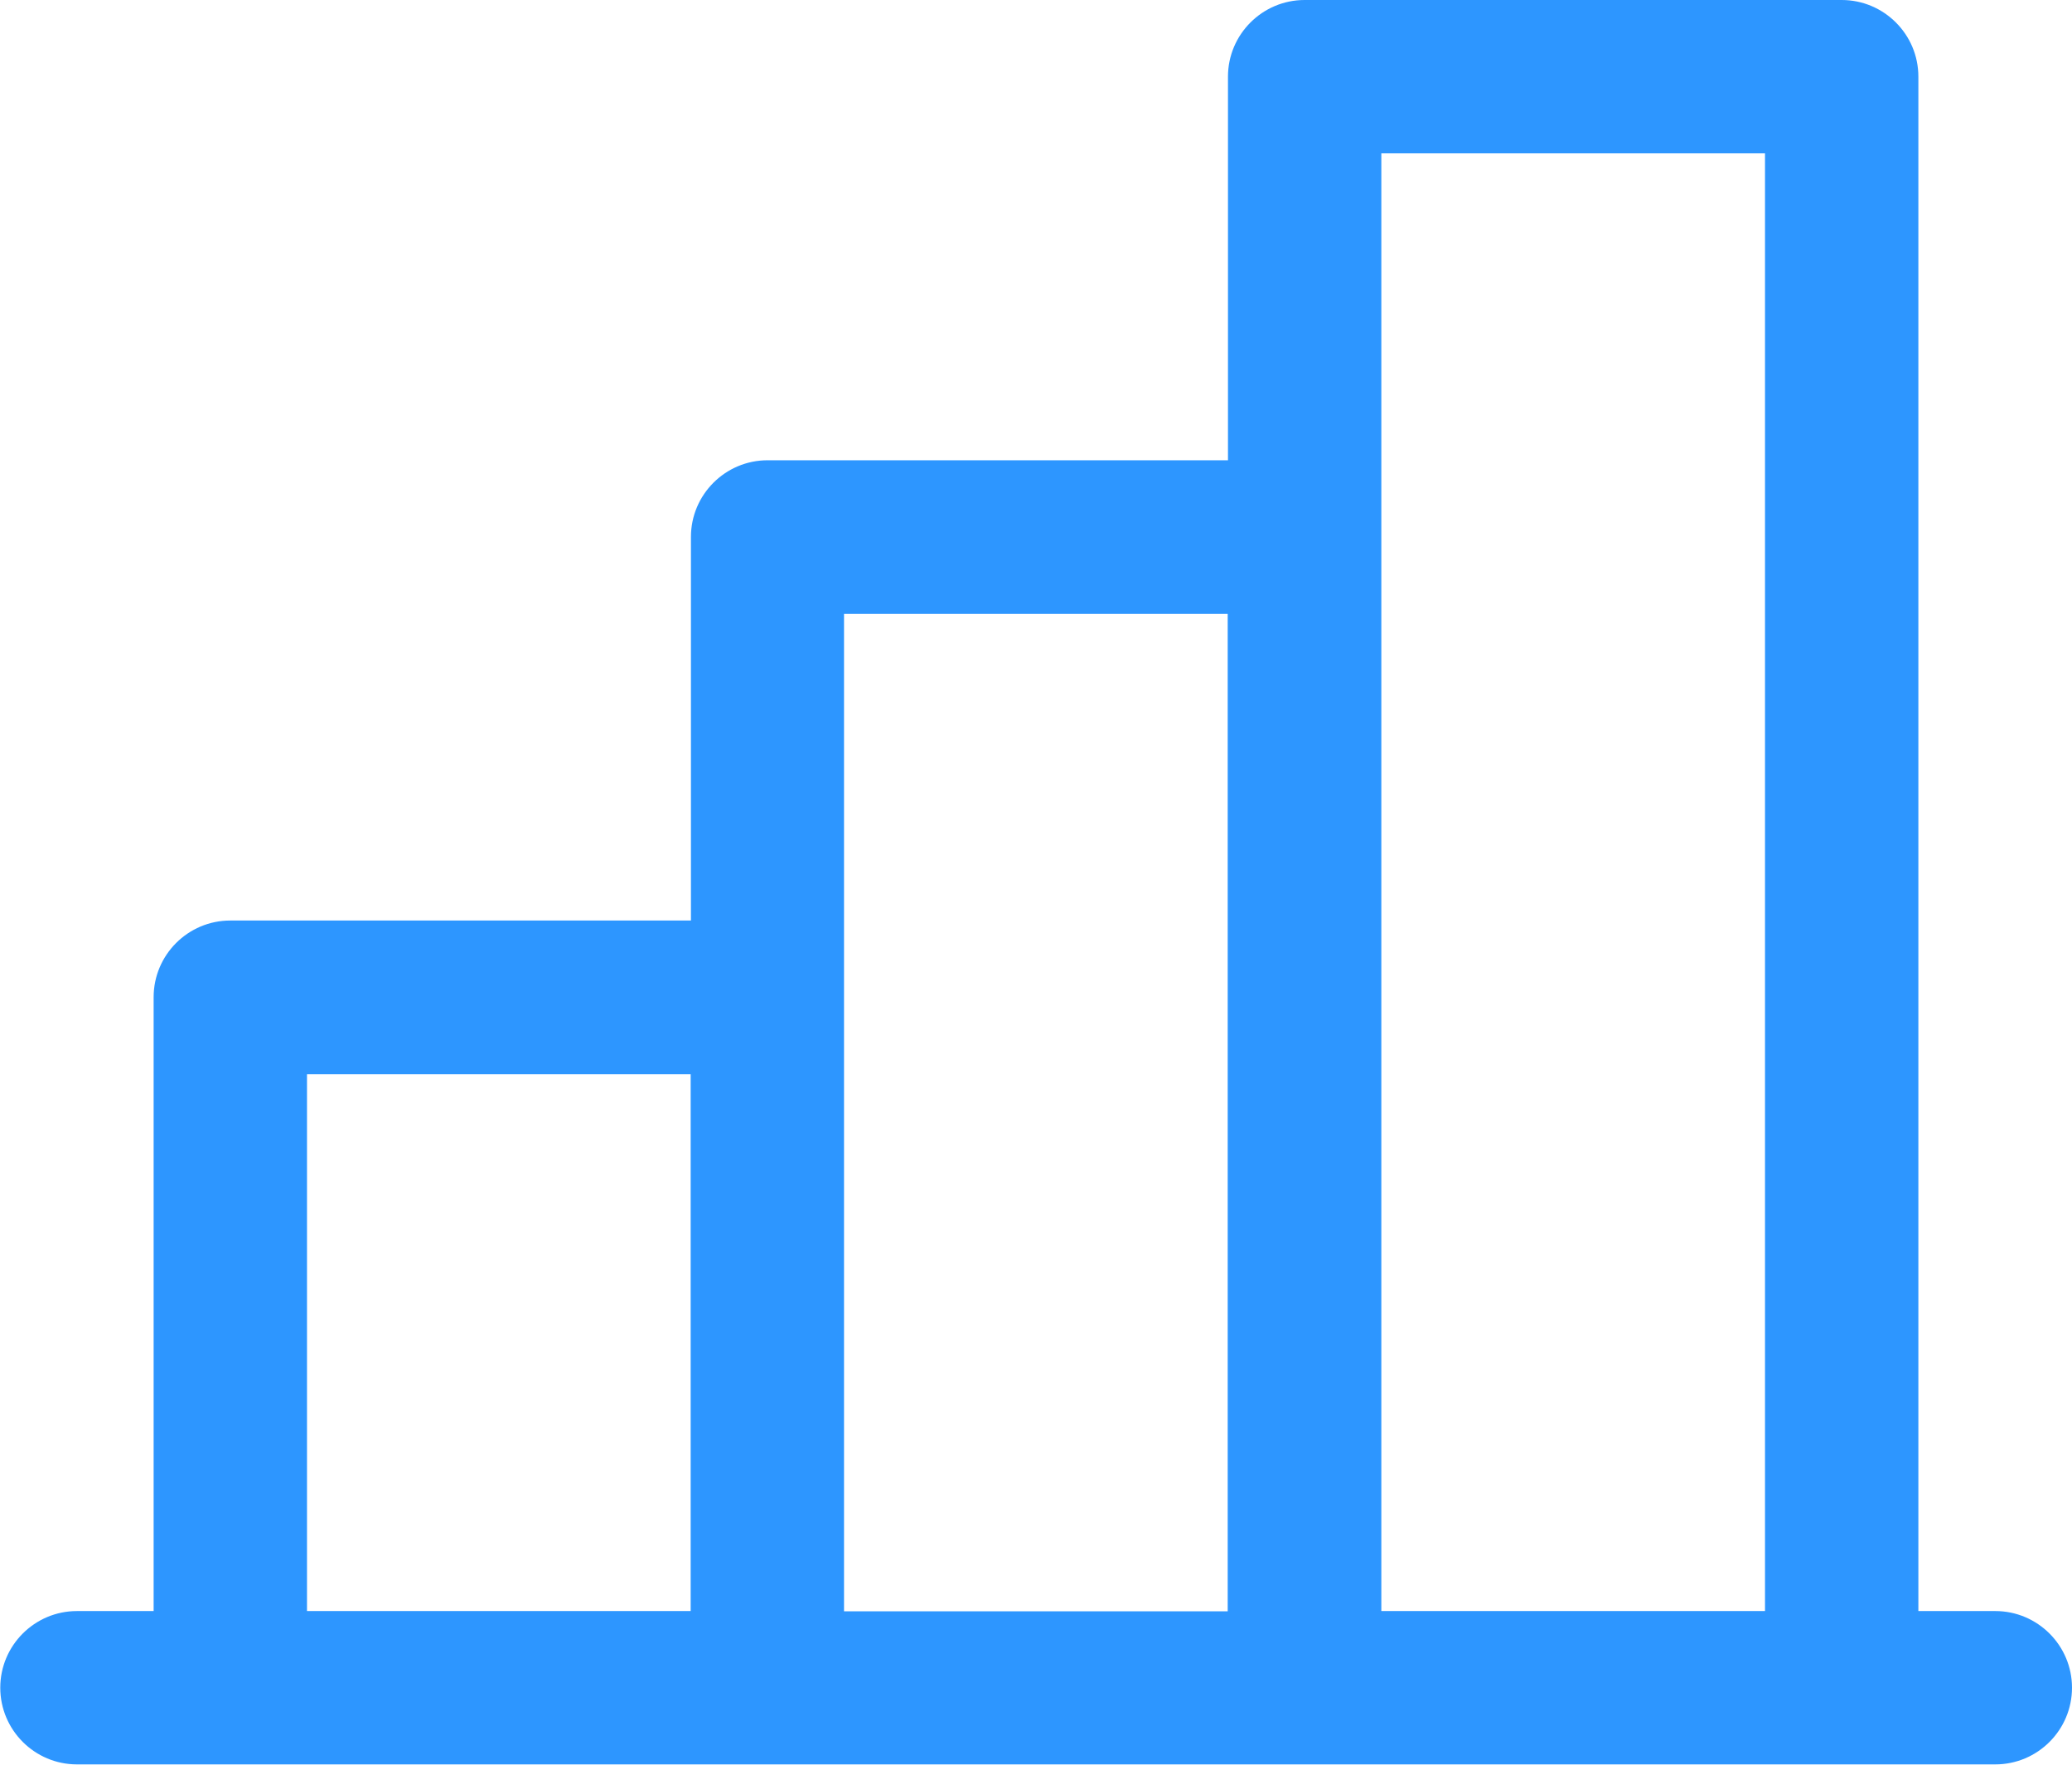 <?xml version="1.0" encoding="UTF-8"?>
<svg id="Layer_2" data-name="Layer 2" xmlns="http://www.w3.org/2000/svg" viewBox="0 0 75.93 64.68">
  <defs>
    <style>
      .cls-1 {
        fill: #2d96ff;
        stroke-width: 0px;
      }
    </style>
  </defs>
  <g id="Layer_1-2" data-name="Layer 1">
    <path id="icon-premium-HC-coverage" class="cls-1" d="M73.11,59.05h-2.81V2.81c0-1.55-1.26-2.81-2.81-2.81h-19.68c-1.55,0-2.81,1.26-2.81,2.81v14.06h-16.87c-1.55,0-2.81,1.26-2.81,2.81v14.06H8.44c-1.55,0-2.81,1.26-2.81,2.81v22.5h-2.81c-1.55,0-2.81,1.26-2.81,2.81s1.26,2.81,2.81,2.81h70.3c1.55,0,2.81-1.26,2.81-2.81s-1.26-2.81-2.81-2.81ZM30.93,22.5h14.06v36.56h-14.06V22.5ZM11.25,39.37h14.06v19.68h-14.06v-19.68ZM50.62,59.05V5.62h14.06v53.43h-14.06Z"/>
  </g>
</svg>